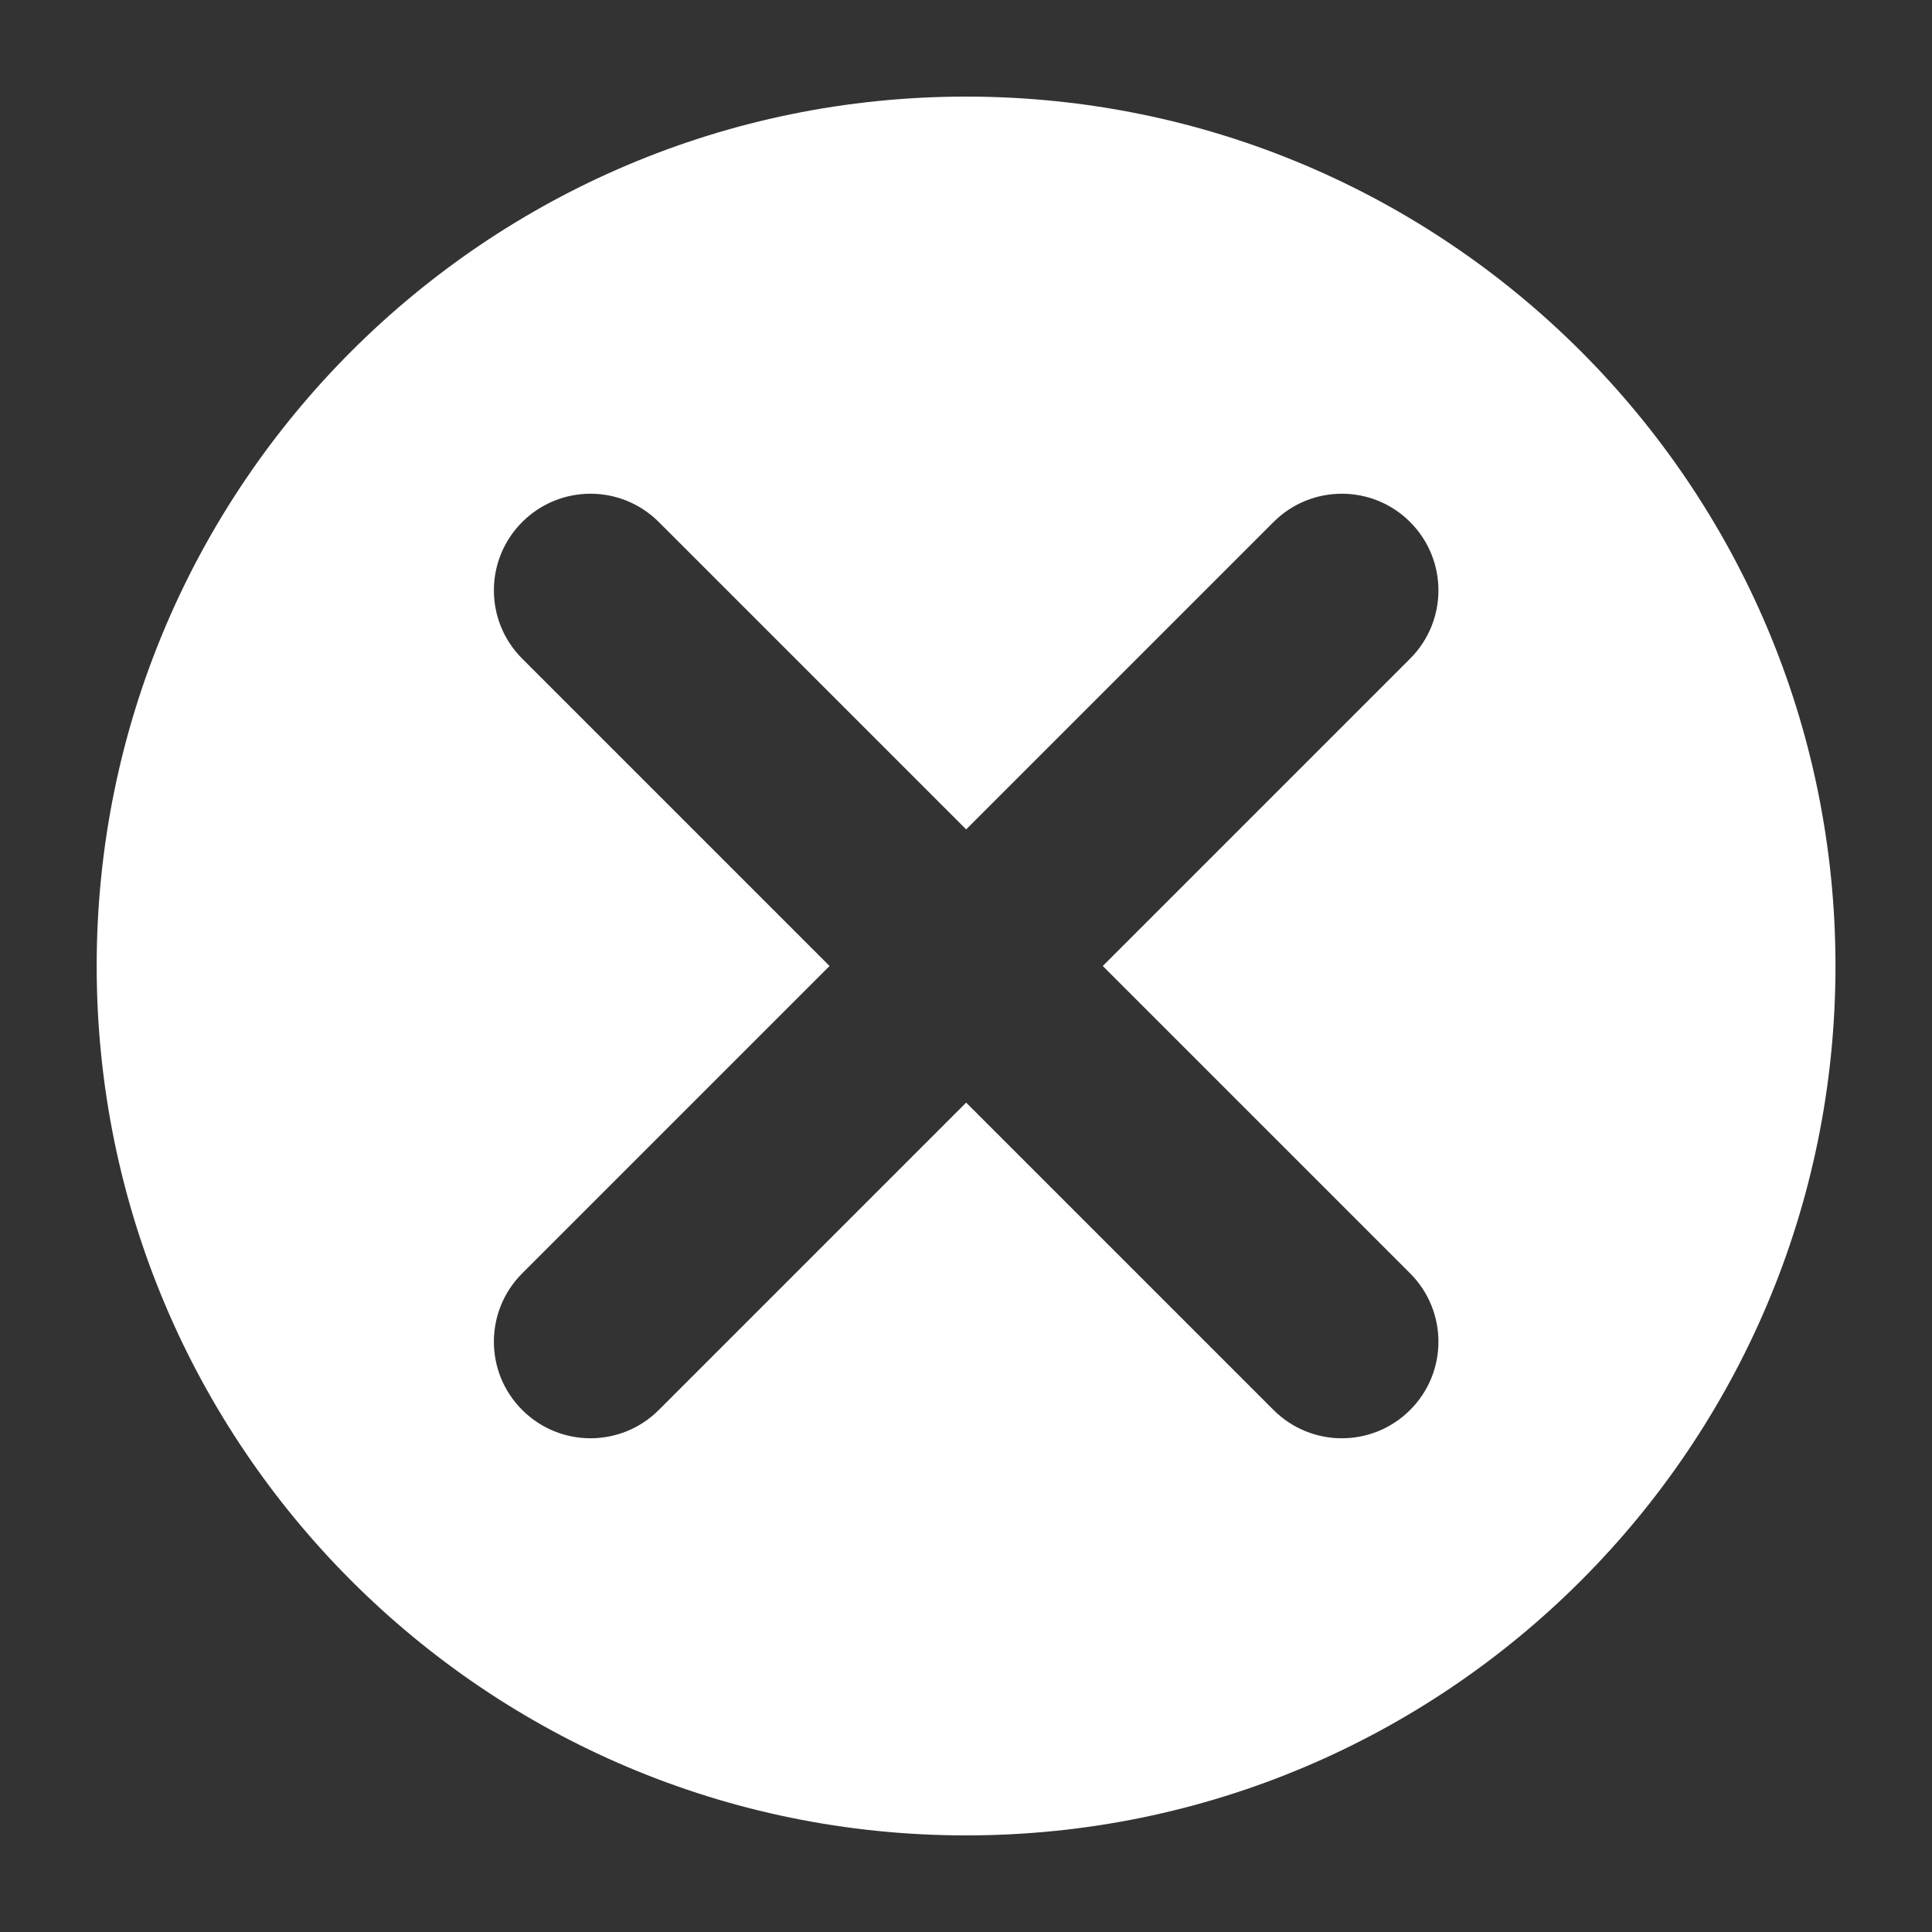 <svg width="24" height="24" viewBox="0 0 24 24" fill="none" xmlns="http://www.w3.org/2000/svg">
<rect x="0" y="0" width="24" height="24" fill="#333333" stroke="none"/>
<path fill-rule="evenodd" clip-rule="evenodd" d="M12.001 22.8C17.966 22.8 22.801 17.965 22.801 12C22.801 6.036 17.966 1.2 12.001 1.2C6.037 1.2 1.201 6.036 1.201 12C1.201 17.965 6.037 22.8 12.001 22.8ZM6.487 6.485C6.956 6.016 7.715 6.016 8.184 6.485L12.002 10.303L15.82 6.485C16.289 6.016 17.049 6.016 17.517 6.485C17.986 6.954 17.986 7.713 17.517 8.182L13.699 12L17.517 15.818C17.986 16.287 17.986 17.047 17.517 17.515C17.049 17.984 16.289 17.984 15.82 17.515L12.002 13.697L8.184 17.515C7.715 17.984 6.956 17.984 6.487 17.515C6.018 17.047 6.018 16.287 6.487 15.818L10.305 12L6.487 8.182C6.018 7.713 6.018 6.954 6.487 6.485Z" fill="white"/>
</svg>

